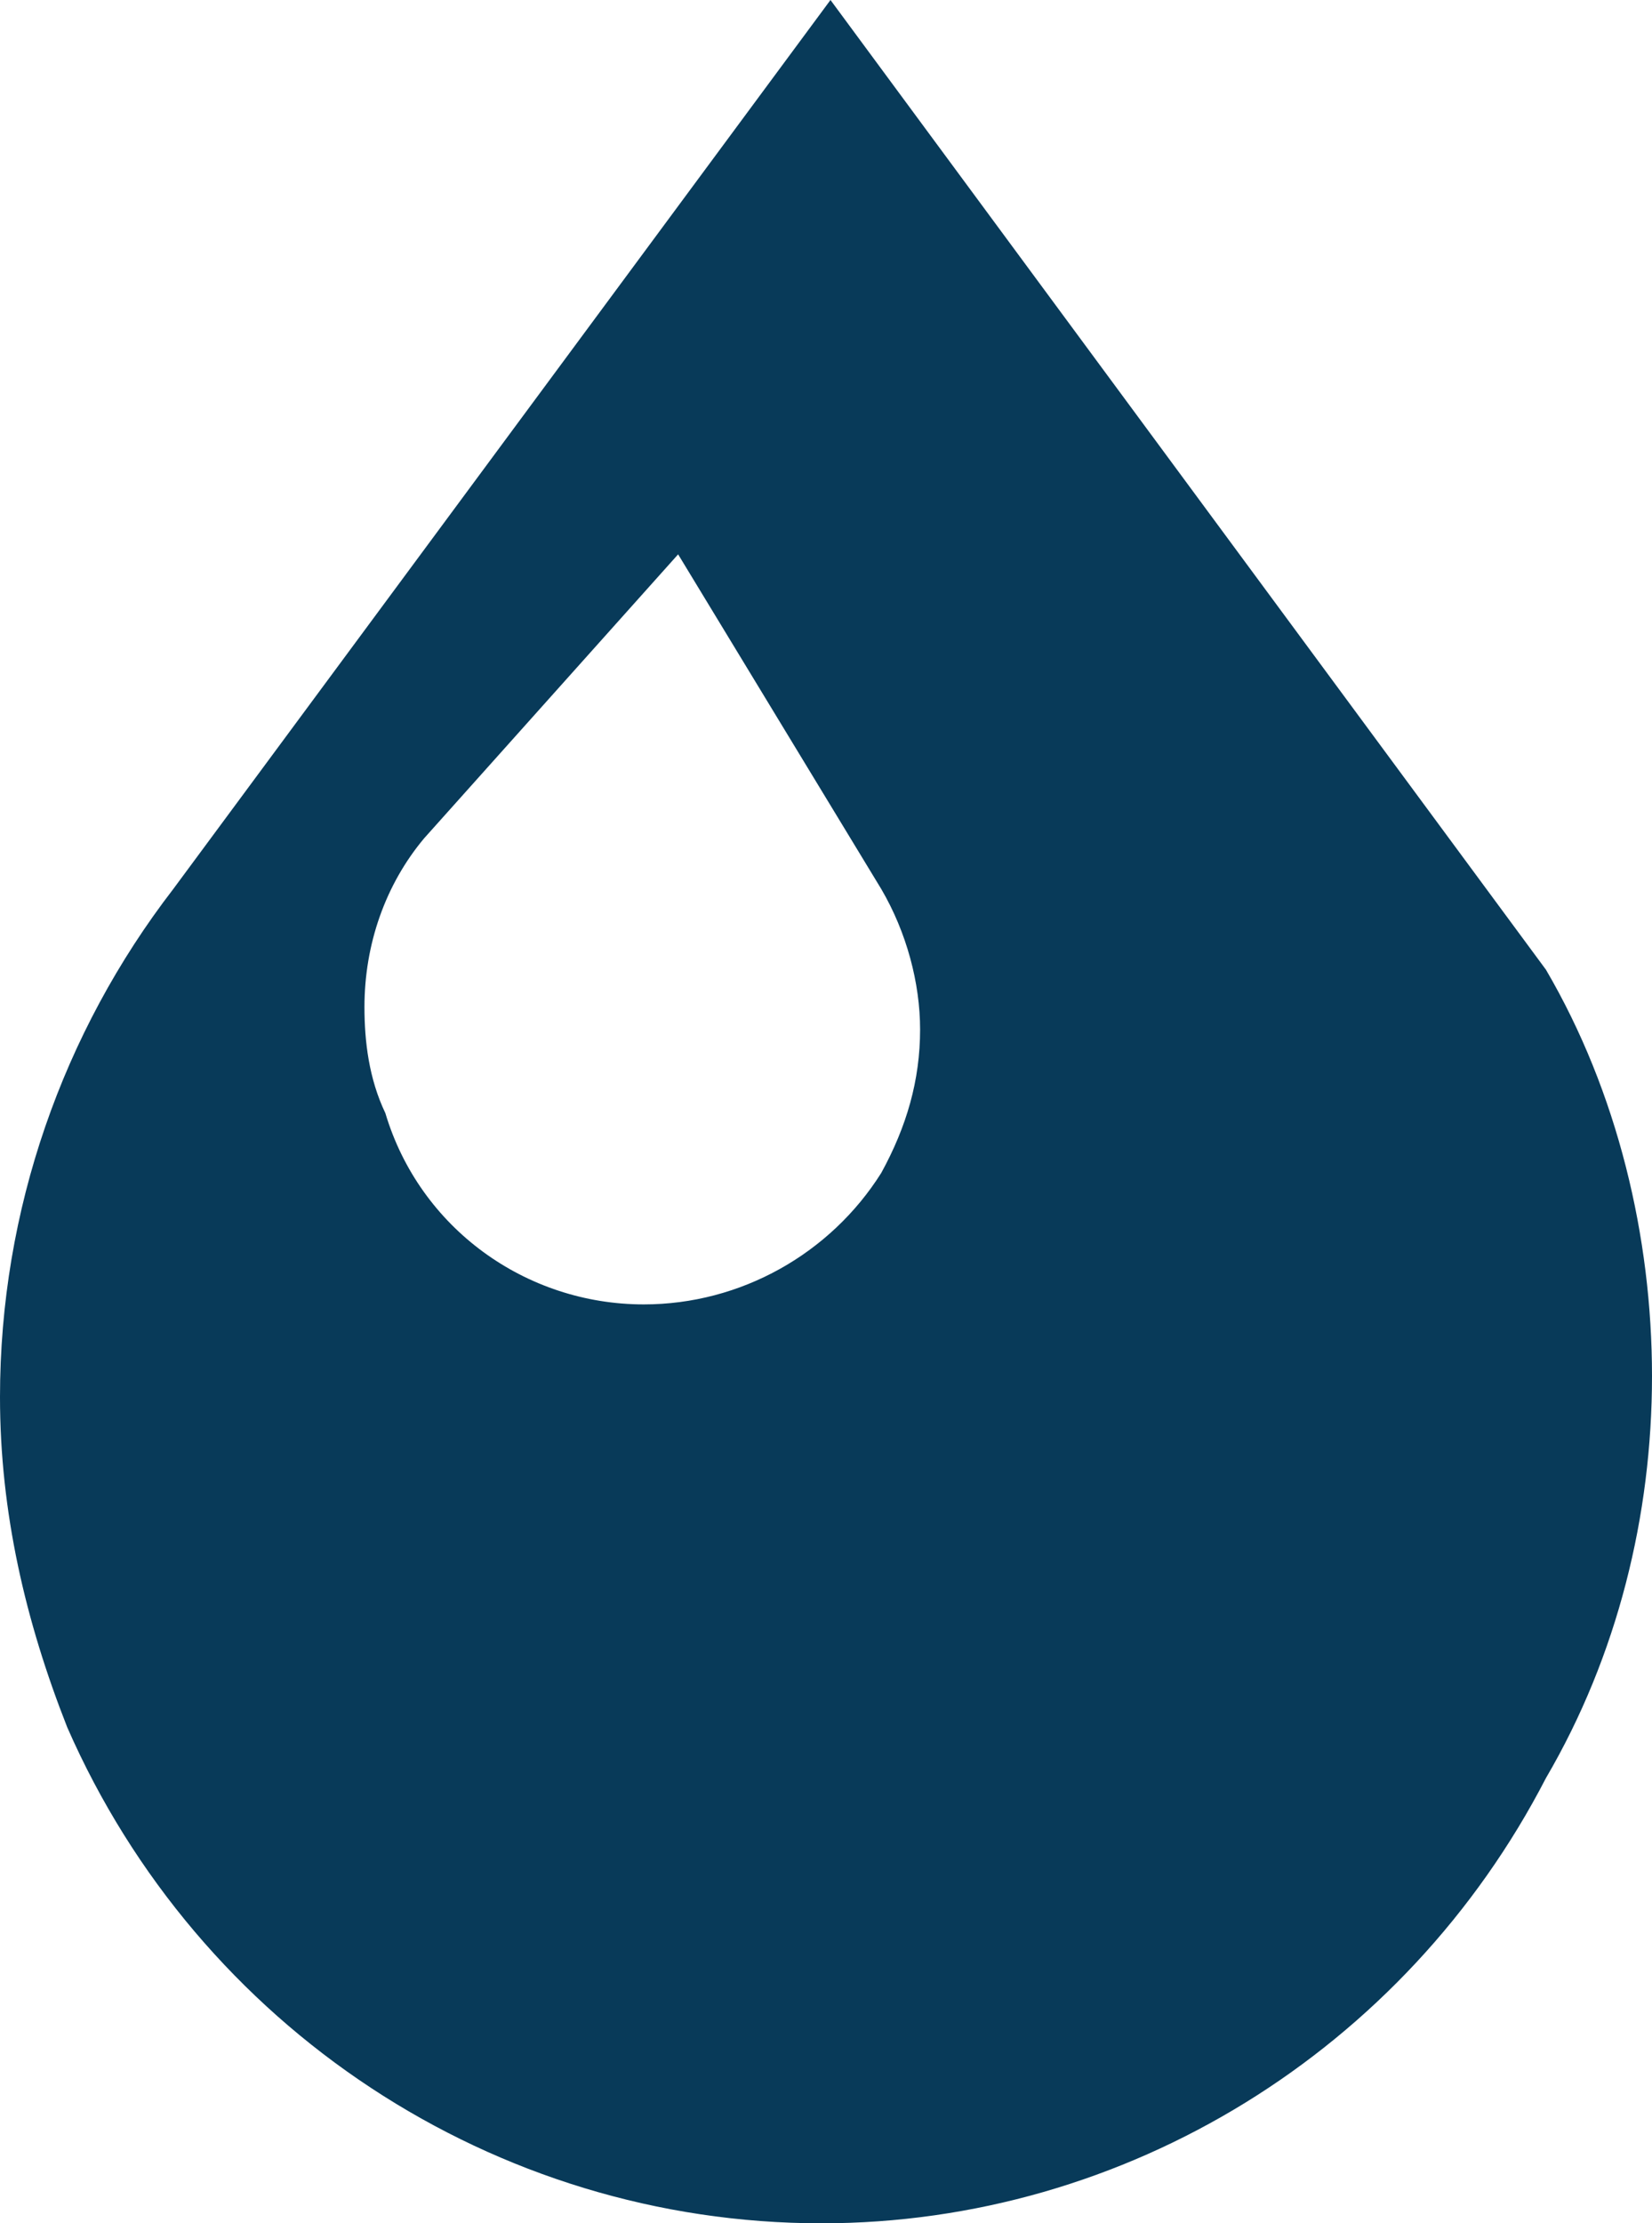 <?xml version="1.0" encoding="UTF-8"?>
<svg id="_Слой_1" data-name="Слой 1" xmlns="http://www.w3.org/2000/svg" viewBox="0 0 11.06 14.88">
  <defs>
    <style>
      .cls-1 {
        fill: #083a59;
        fill-rule: evenodd;
        stroke-width: 0px;
      }
    </style>
  </defs>
  <path class="cls-1" d="M5.56,0L1.16,5.95c-.74.96-1.16,2.15-1.16,3.4,0,.77.17,1.5.45,2.21.88,2.01,2.86,3.32,5.05,3.32,2.04,0,3.91-1.16,4.85-2.98.48-.82.71-1.76.71-2.69s-.23-1.9-.71-2.72L5.56,0ZM4.54,3.71l-1.7,1.9c-.26.31-.4.71-.4,1.13,0,.23.03.48.14.71.23.77.94,1.28,1.73,1.28.65,0,1.25-.34,1.59-.88.17-.31.26-.62.26-.96,0-.31-.09-.65-.26-.94l-1.36-2.24Z"/>
</svg>